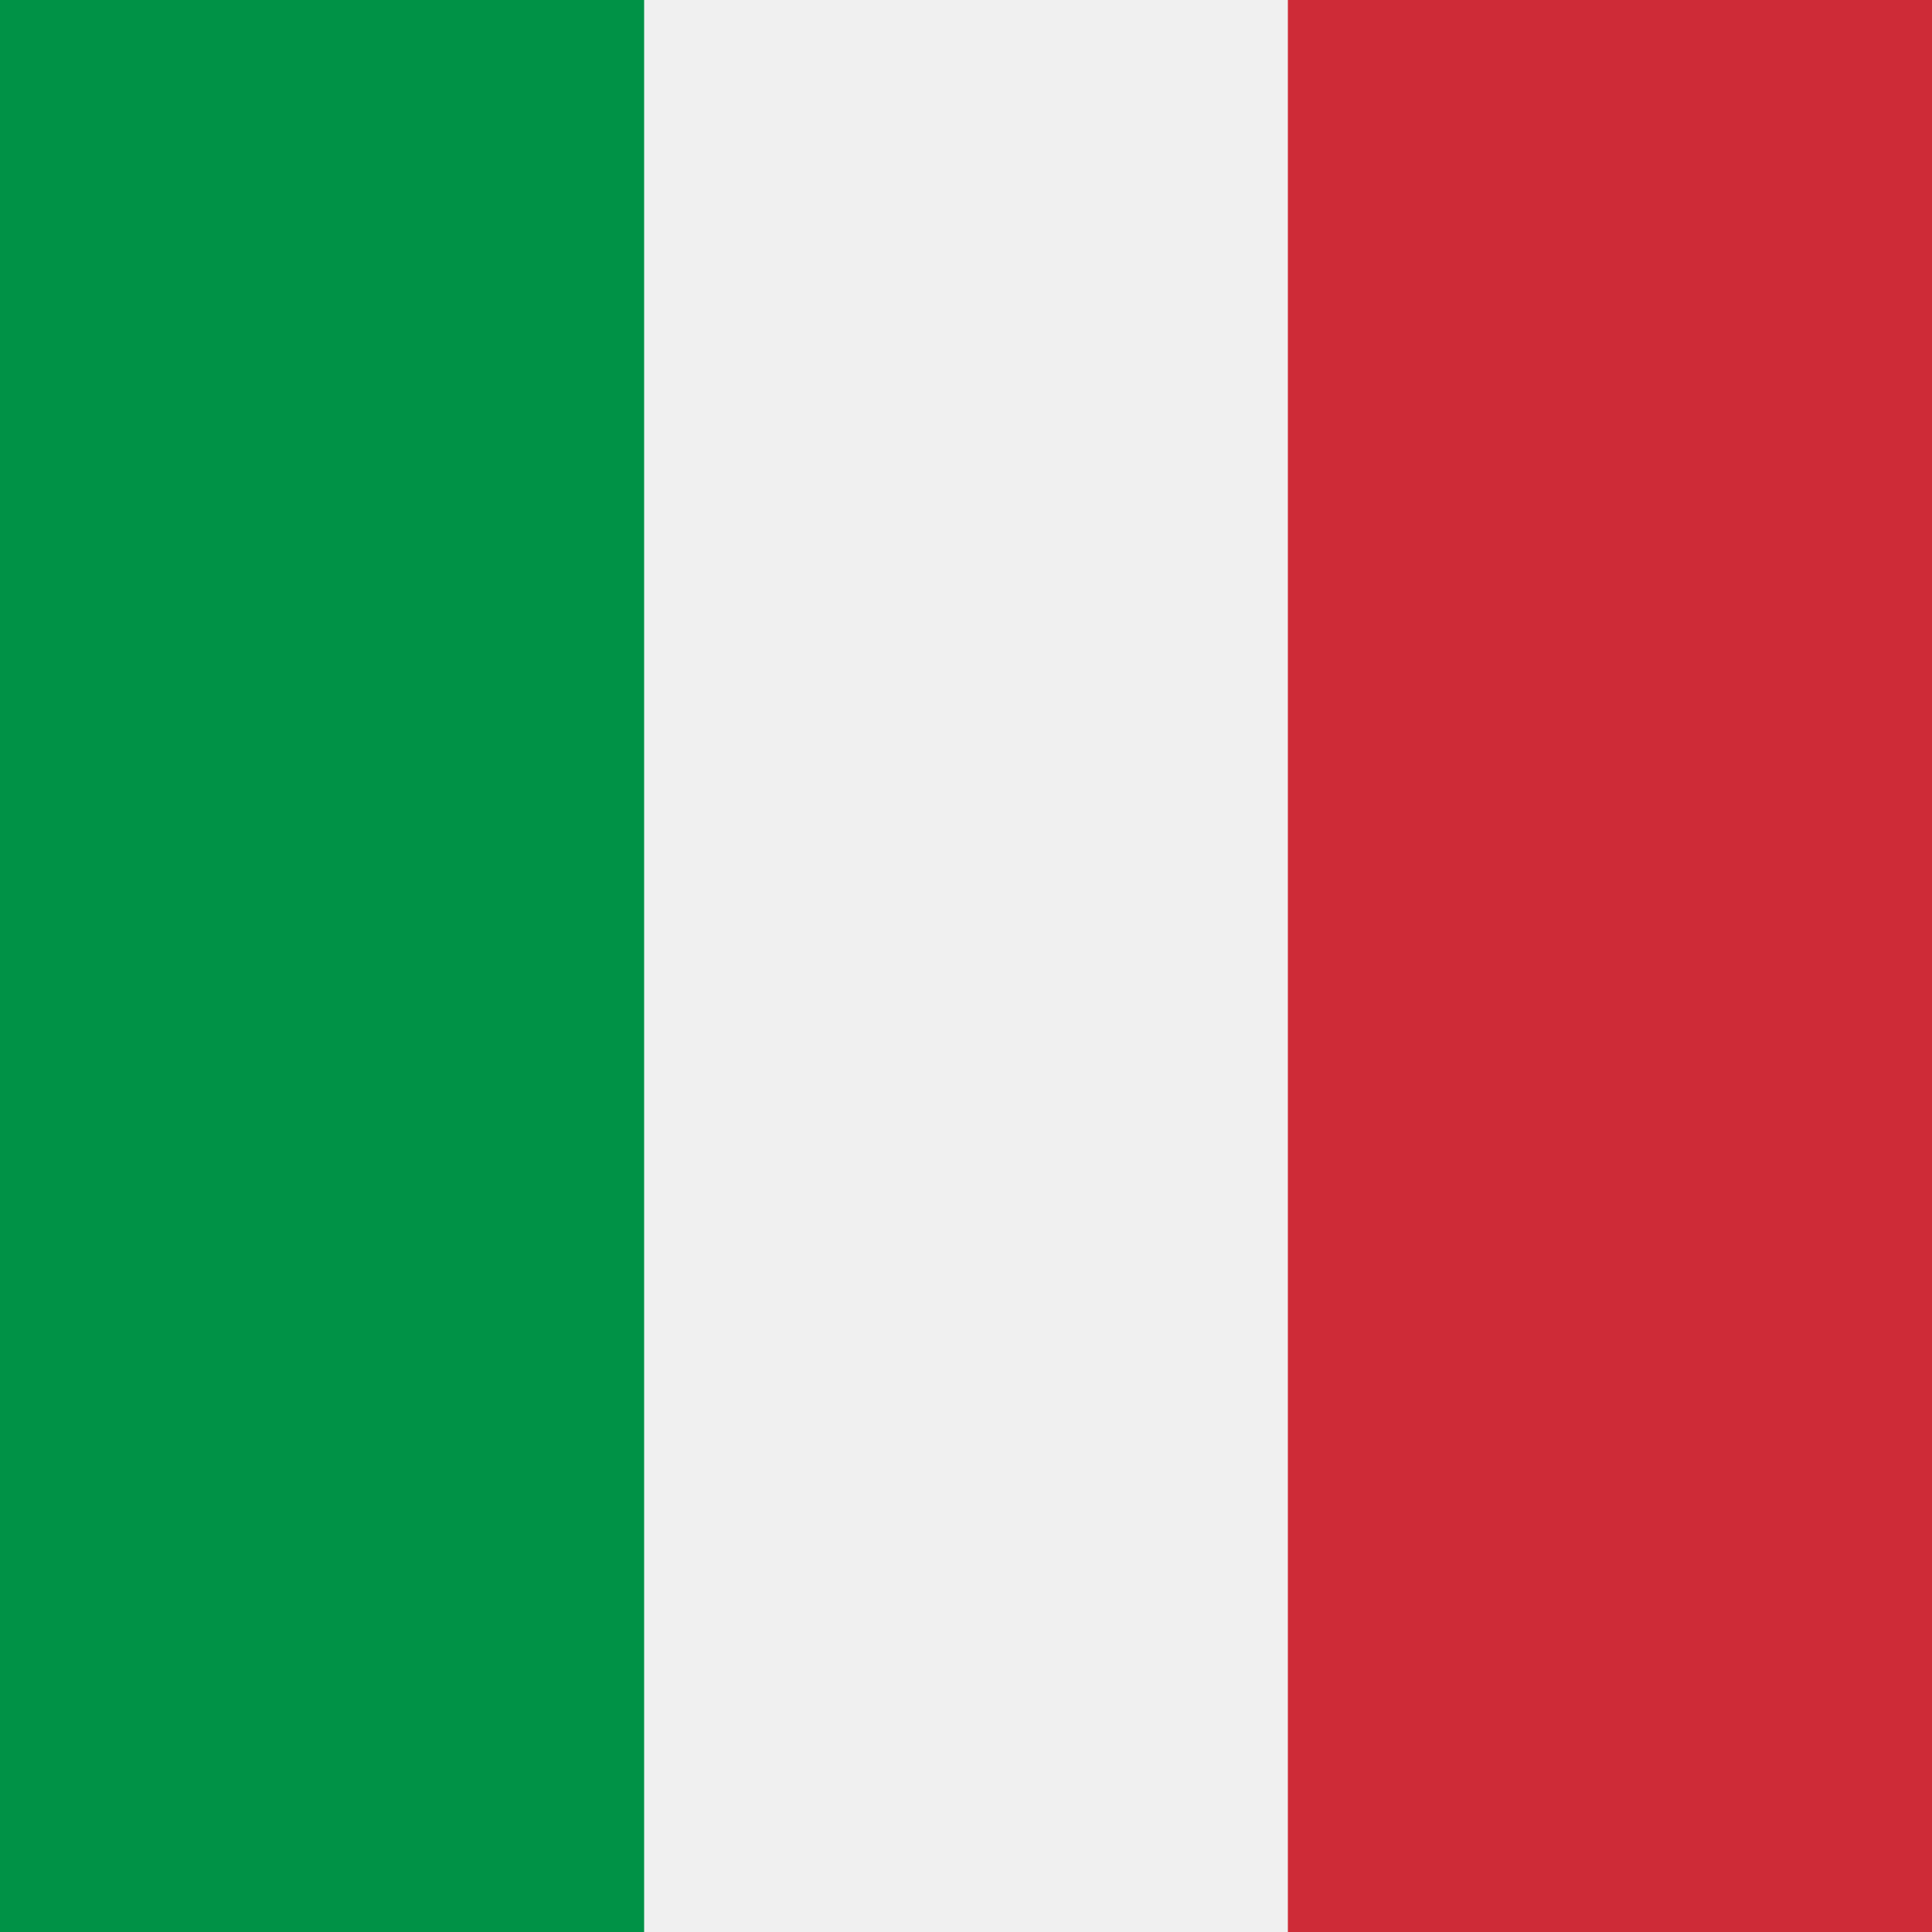 <svg id="Group_81" data-name="Group 81" xmlns="http://www.w3.org/2000/svg" width="512" height="512" viewBox="0 0 512 512">
  <path id="Path_191" data-name="Path 191" d="M0,0H512V512H0Z" fill="#f0f0f0" fill-rule="evenodd"/>
  <path id="Path_192" data-name="Path 192" d="M0,0H170.7V512H0Z" fill="#009246" fill-rule="evenodd"/>
  <path id="Path_193" data-name="Path 193" d="M341.3,0H512V512H341.3Z" fill="#ce2b37" fill-rule="evenodd"/>
</svg>
